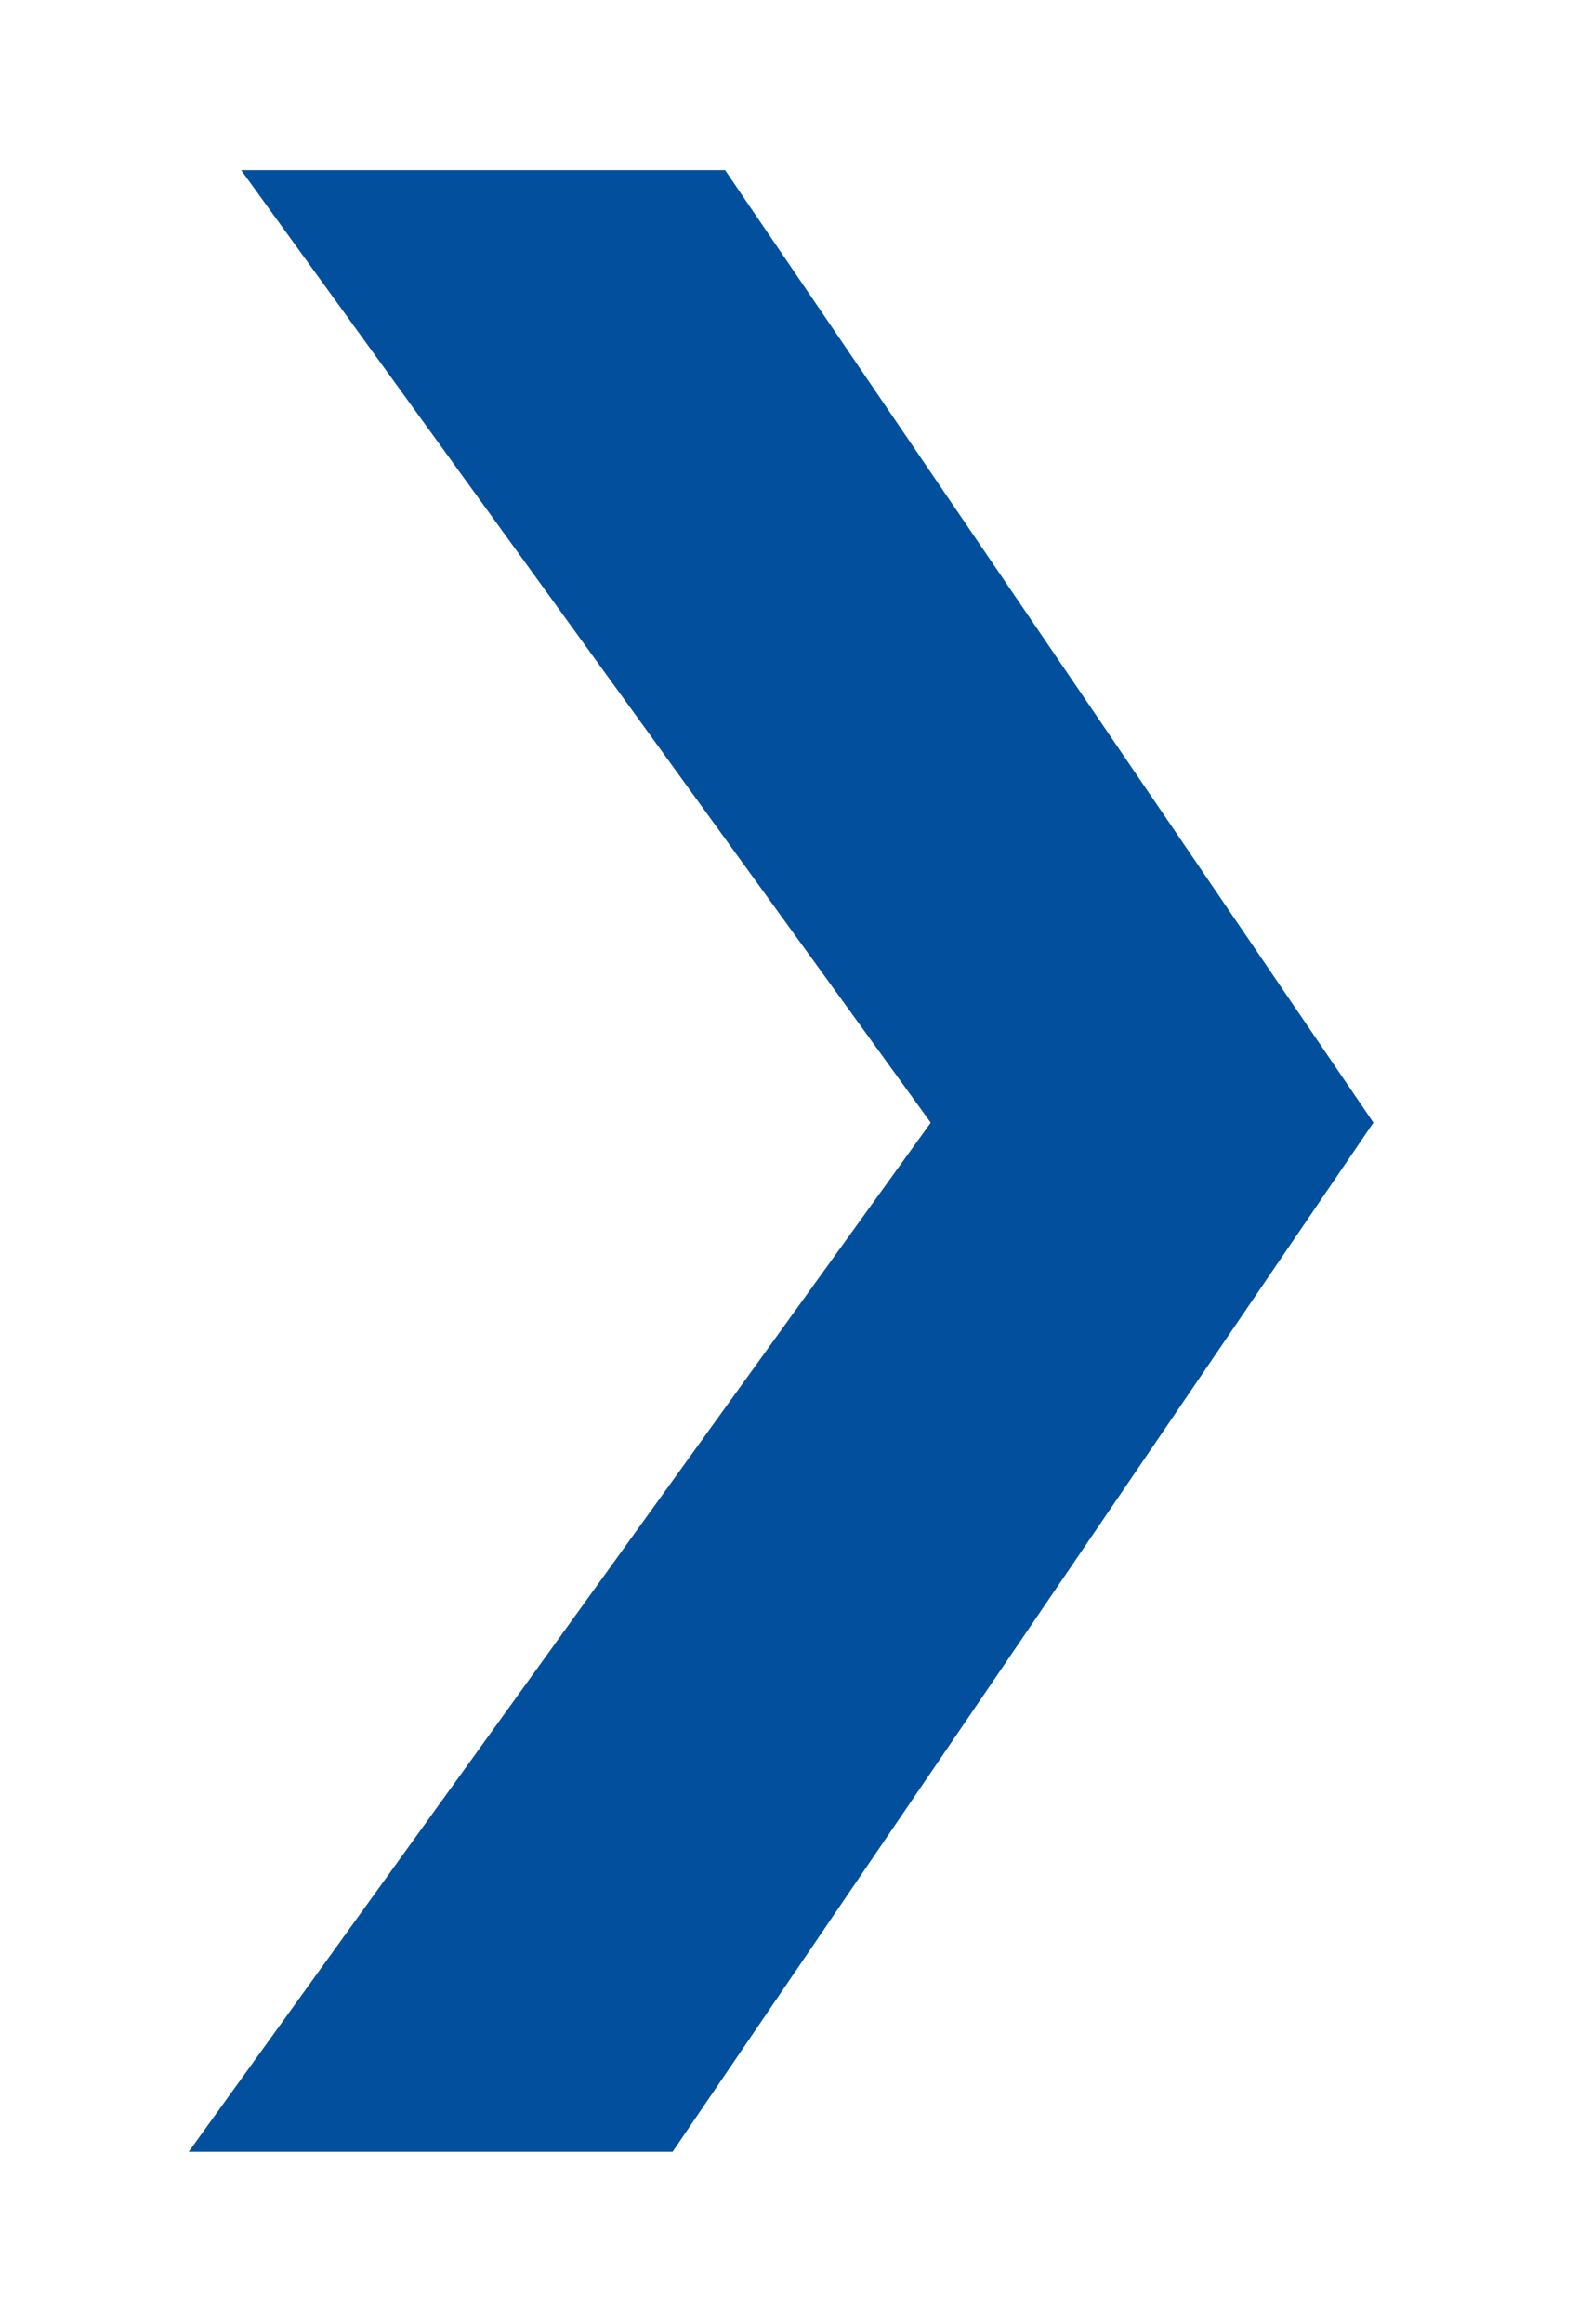 <svg id="Capa_1" data-name="Capa 1" xmlns="http://www.w3.org/2000/svg" viewBox="0 0 524.41 765.35"><defs><style>.cls-1{fill:#02509d;}</style></defs><title>flecvha azul</title><path class="cls-1" d="M463.62,369.76m-10.93,0-231,338.94H62.2L306.78,369.76,79.48,56.06H239l213.7,313.7"/></svg>